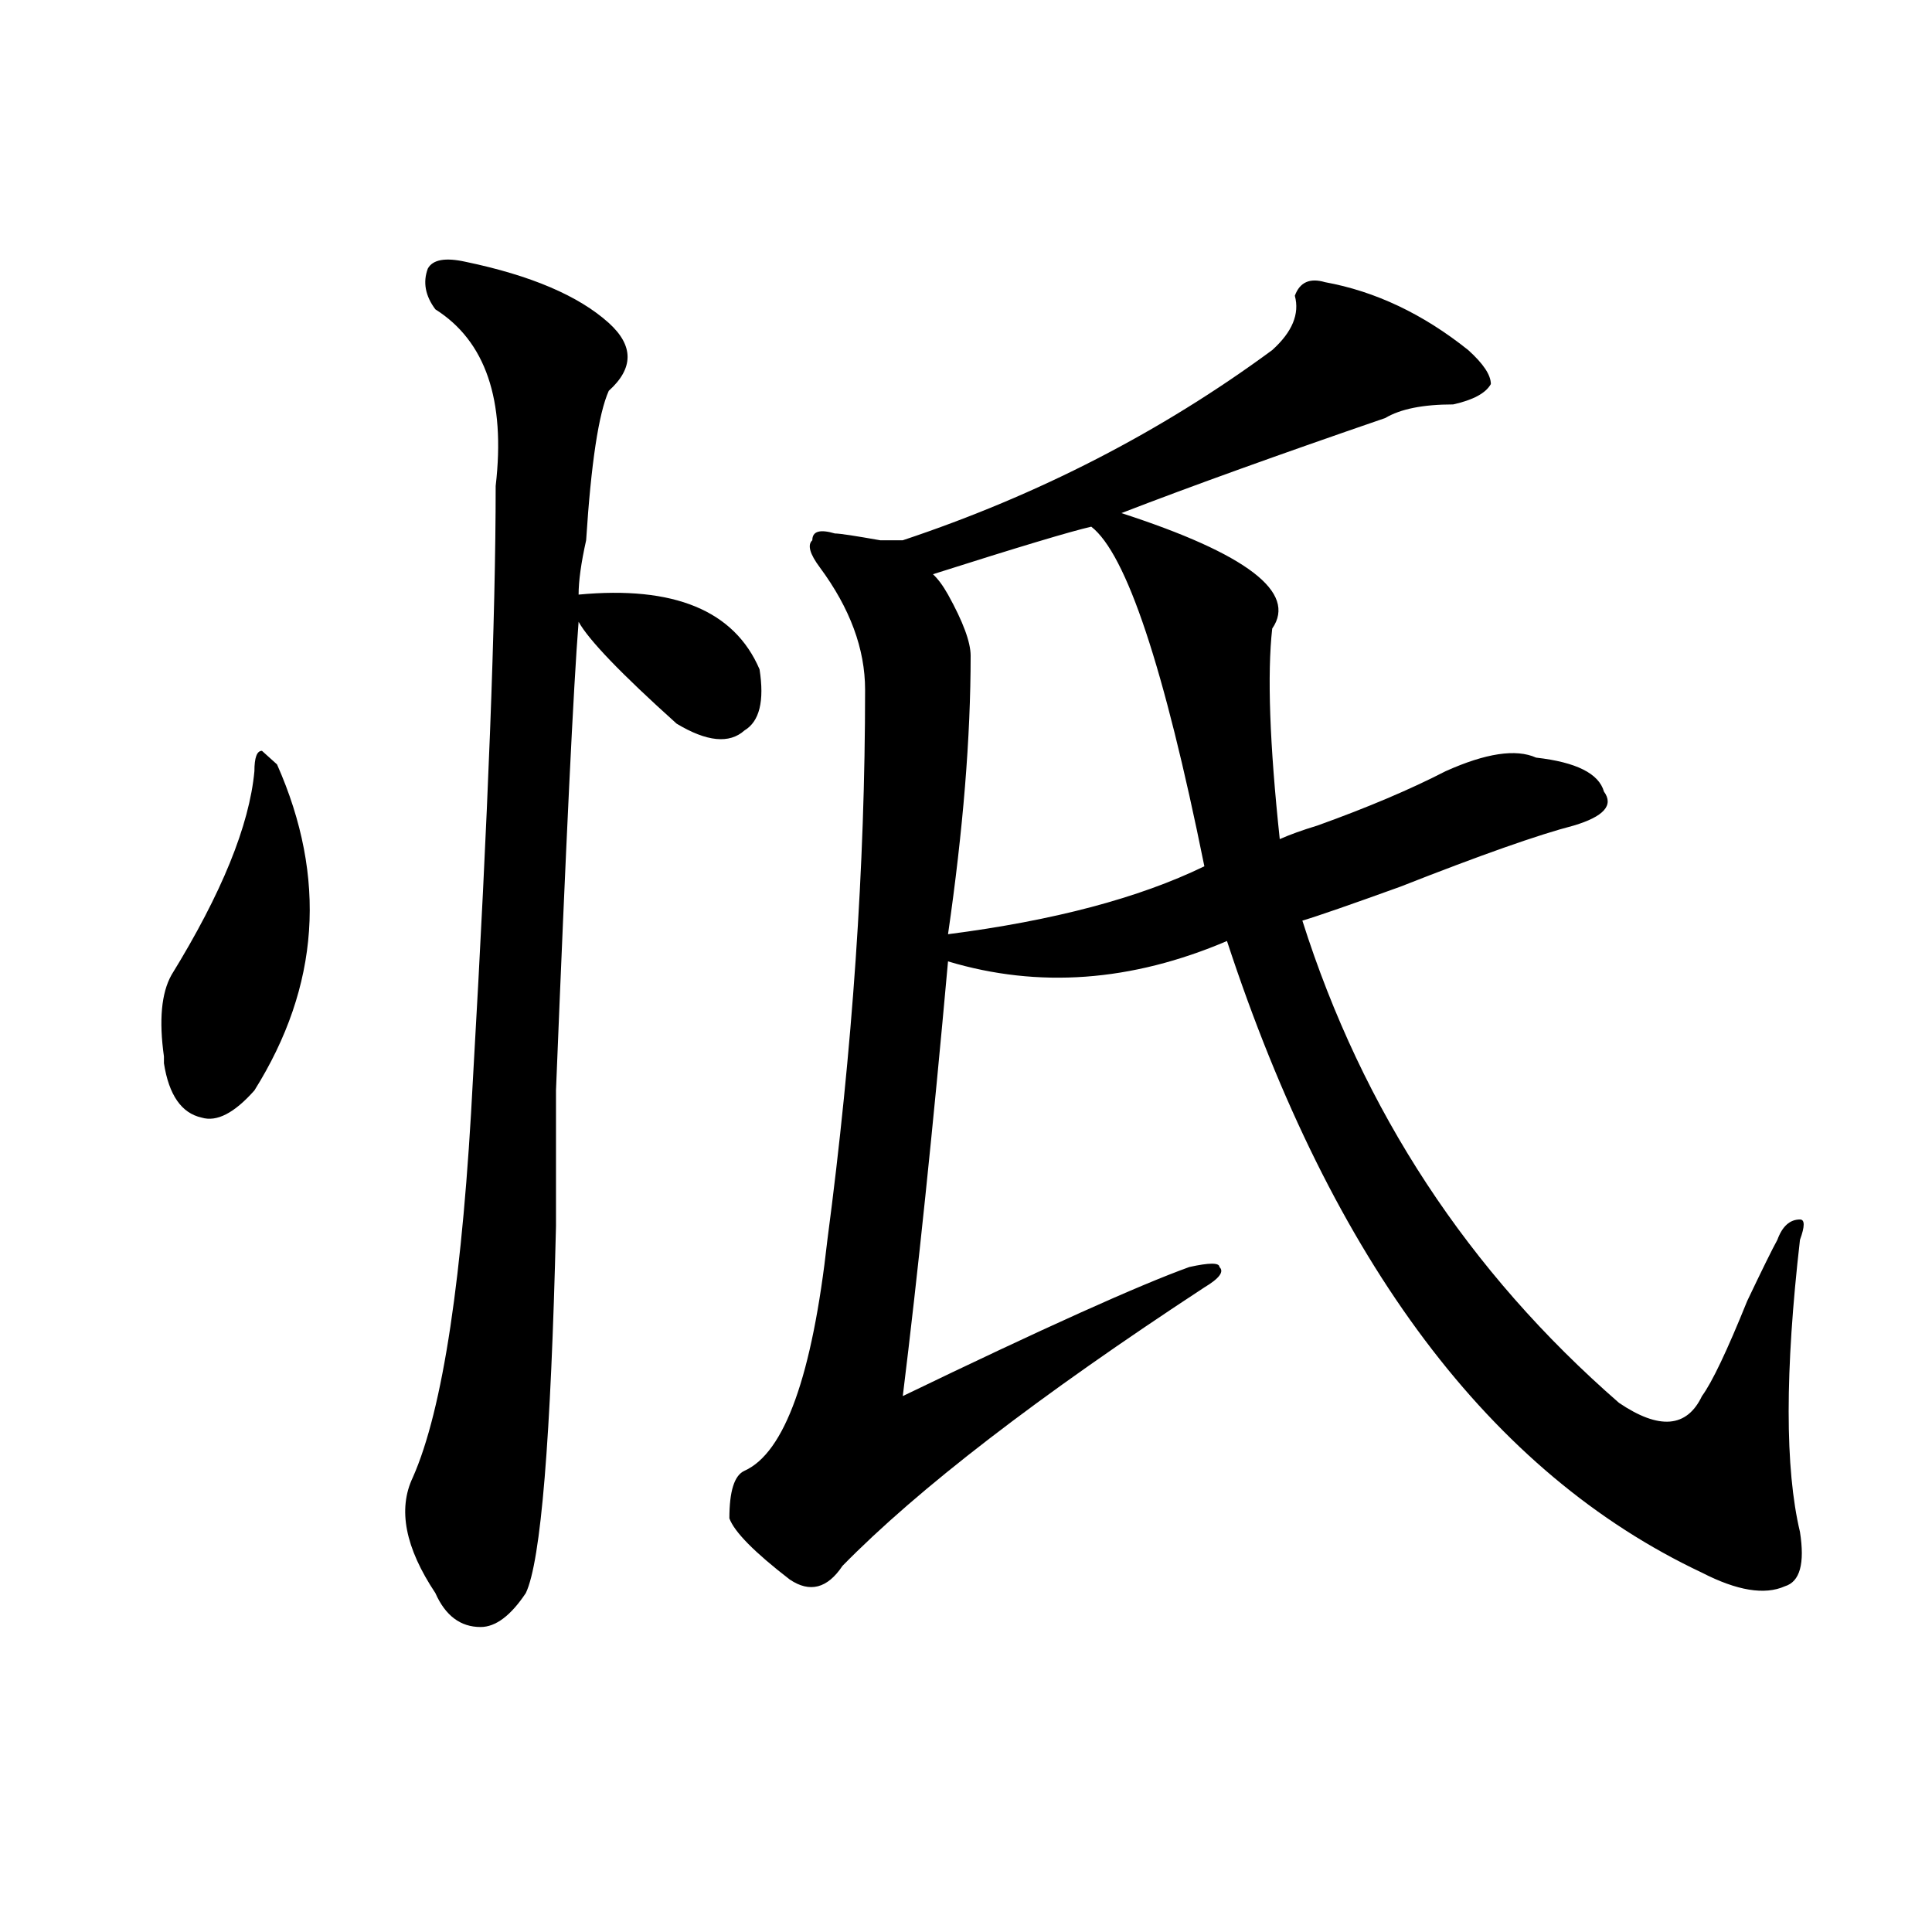 <?xml version="1.0" encoding="utf-8"?>
<!-- Generator: Adobe Illustrator 16.0.0, SVG Export Plug-In . SVG Version: 6.00 Build 0)  -->
<!DOCTYPE svg PUBLIC "-//W3C//DTD SVG 1.1//EN" "http://www.w3.org/Graphics/SVG/1.1/DTD/svg11.dtd">
<svg version="1.1" id="图层_1" xmlns="http://www.w3.org/2000/svg" xmlns:xlink="http://www.w3.org/1999/xlink" x="0px" y="0px"
	 width="1000px" height="1000px" viewBox="0 0 1000 1000" enable-background="new 0 0 1000 1000" xml:space="preserve">
<path d="M143.387,395.656c25.975,58.612,22.073,114.862-11.707,168.75c-10.426,11.756-19.512,16.425-27.316,14.063
	c-10.426-2.307-16.951-11.7-19.512-28.125v-3.516c-2.622-18.731-1.341-32.794,3.902-42.188
	c25.975-42.188,40.304-77.344,42.926-105.469c0-7.031,1.281-10.547,3.902-10.547L143.387,395.656z M240.945,135.5
	c33.78,7.031,58.535,17.578,74.145,31.641c12.988,11.756,12.988,23.456,0,35.156c-5.243,11.756-9.146,37.519-11.707,77.344
	c-2.621,11.756-3.902,21.094-3.902,28.125c49.39-4.669,80.608,8.24,93.656,38.672c2.562,16.425,0,26.972-7.805,31.641
	c-7.805,7.031-19.512,5.878-35.121-3.516c-28.657-25.763-45.547-43.341-50.73-52.734c-2.621,32.85-6.523,113.709-11.707,242.578
	c0,9.394,0,32.85,0,70.313c-2.621,110.193-7.805,173.419-15.609,189.844c-7.805,11.7-15.609,17.578-23.414,17.578
	c-10.426,0-18.23-5.878-23.414-17.578c-15.609-23.456-19.512-43.341-11.707-59.766c15.609-35.156,25.975-104.26,31.218-207.422
	c7.805-135.9,11.707-237.854,11.707-305.859c5.184-44.494-5.243-74.981-31.218-91.406c-5.244-7.031-6.524-14.063-3.902-21.094
	C223.995,134.347,230.52,133.193,240.945,135.5z M685.813,146.047c25.976,4.725,50.73,16.425,74.145,35.156
	c7.805,7.031,11.707,12.909,11.707,17.578c-2.621,4.725-9.146,8.24-19.512,10.547c-15.609,0-27.316,2.362-35.121,7.031
	c-54.633,18.787-100.18,35.156-136.582,49.219c64.999,21.094,91.035,41.034,78.047,59.766c-2.621,23.456-1.341,59.766,3.902,108.984
	c5.184-2.307,11.707-4.669,19.512-7.031c25.976-9.338,48.109-18.731,66.34-28.125c20.793-9.338,36.402-11.7,46.828-7.031
	c20.793,2.362,32.5,8.24,35.121,17.578c5.184,7.031,0,12.909-15.609,17.578c-18.23,4.725-48.169,15.271-89.754,31.641
	c-26.035,9.394-42.926,15.271-50.73,17.578c31.219,98.438,85.852,181.659,163.898,249.609c20.793,14.063,35.121,12.909,42.926-3.516
	c5.184-7.031,12.988-23.4,23.414-49.219c7.805-16.369,12.988-26.916,15.609-31.641c2.562-7.031,6.464-10.547,11.707-10.547
	c2.562,0,2.562,3.516,0,10.547c-7.805,68.006-7.805,118.378,0,151.172c2.562,16.369,0,25.763-7.805,28.125
	c-10.426,4.669-24.755,2.307-42.926-7.031c-109.266-51.525-191.215-160.51-245.848-326.953
	c-49.449,21.094-97.559,24.609-144.387,10.547c-7.805,86.737-15.609,161.719-23.414,225
	c72.804-35.156,122.254-57.403,148.289-66.797c10.366-2.307,15.609-2.307,15.609,0c2.562,2.362,0,5.878-7.805,10.547
	c-85.852,56.25-148.289,104.315-187.313,144.141c-7.805,11.7-16.95,14.063-27.316,7.031c-18.23-14.063-28.657-24.609-31.219-31.641
	c0-14.063,2.562-22.247,7.805-24.609c20.793-9.338,35.121-49.219,42.926-119.531c12.988-98.438,19.512-193.359,19.512-284.766
	c0-21.094-7.805-42.188-23.414-63.281c-5.243-7.031-6.523-11.7-3.902-14.063c0-4.669,3.902-5.822,11.707-3.516
	c2.562,0,10.366,1.209,23.414,3.516h11.707c70.242-23.4,133.961-56.25,191.215-98.438c10.366-9.338,14.269-18.731,11.707-28.125
	C672.765,146.047,678.008,143.74,685.813,146.047z M564.84,272.609c-10.426,2.362-37.742,10.547-81.949,24.609
	c2.562,2.362,5.184,5.878,7.805,10.547c7.805,14.063,11.707,24.609,11.707,31.641c0,42.188-3.902,90.253-11.707,144.141
	c54.633-7.031,98.84-18.731,132.68-35.156C602.522,345.284,583.011,286.672,564.84,272.609z"/>
</svg>
